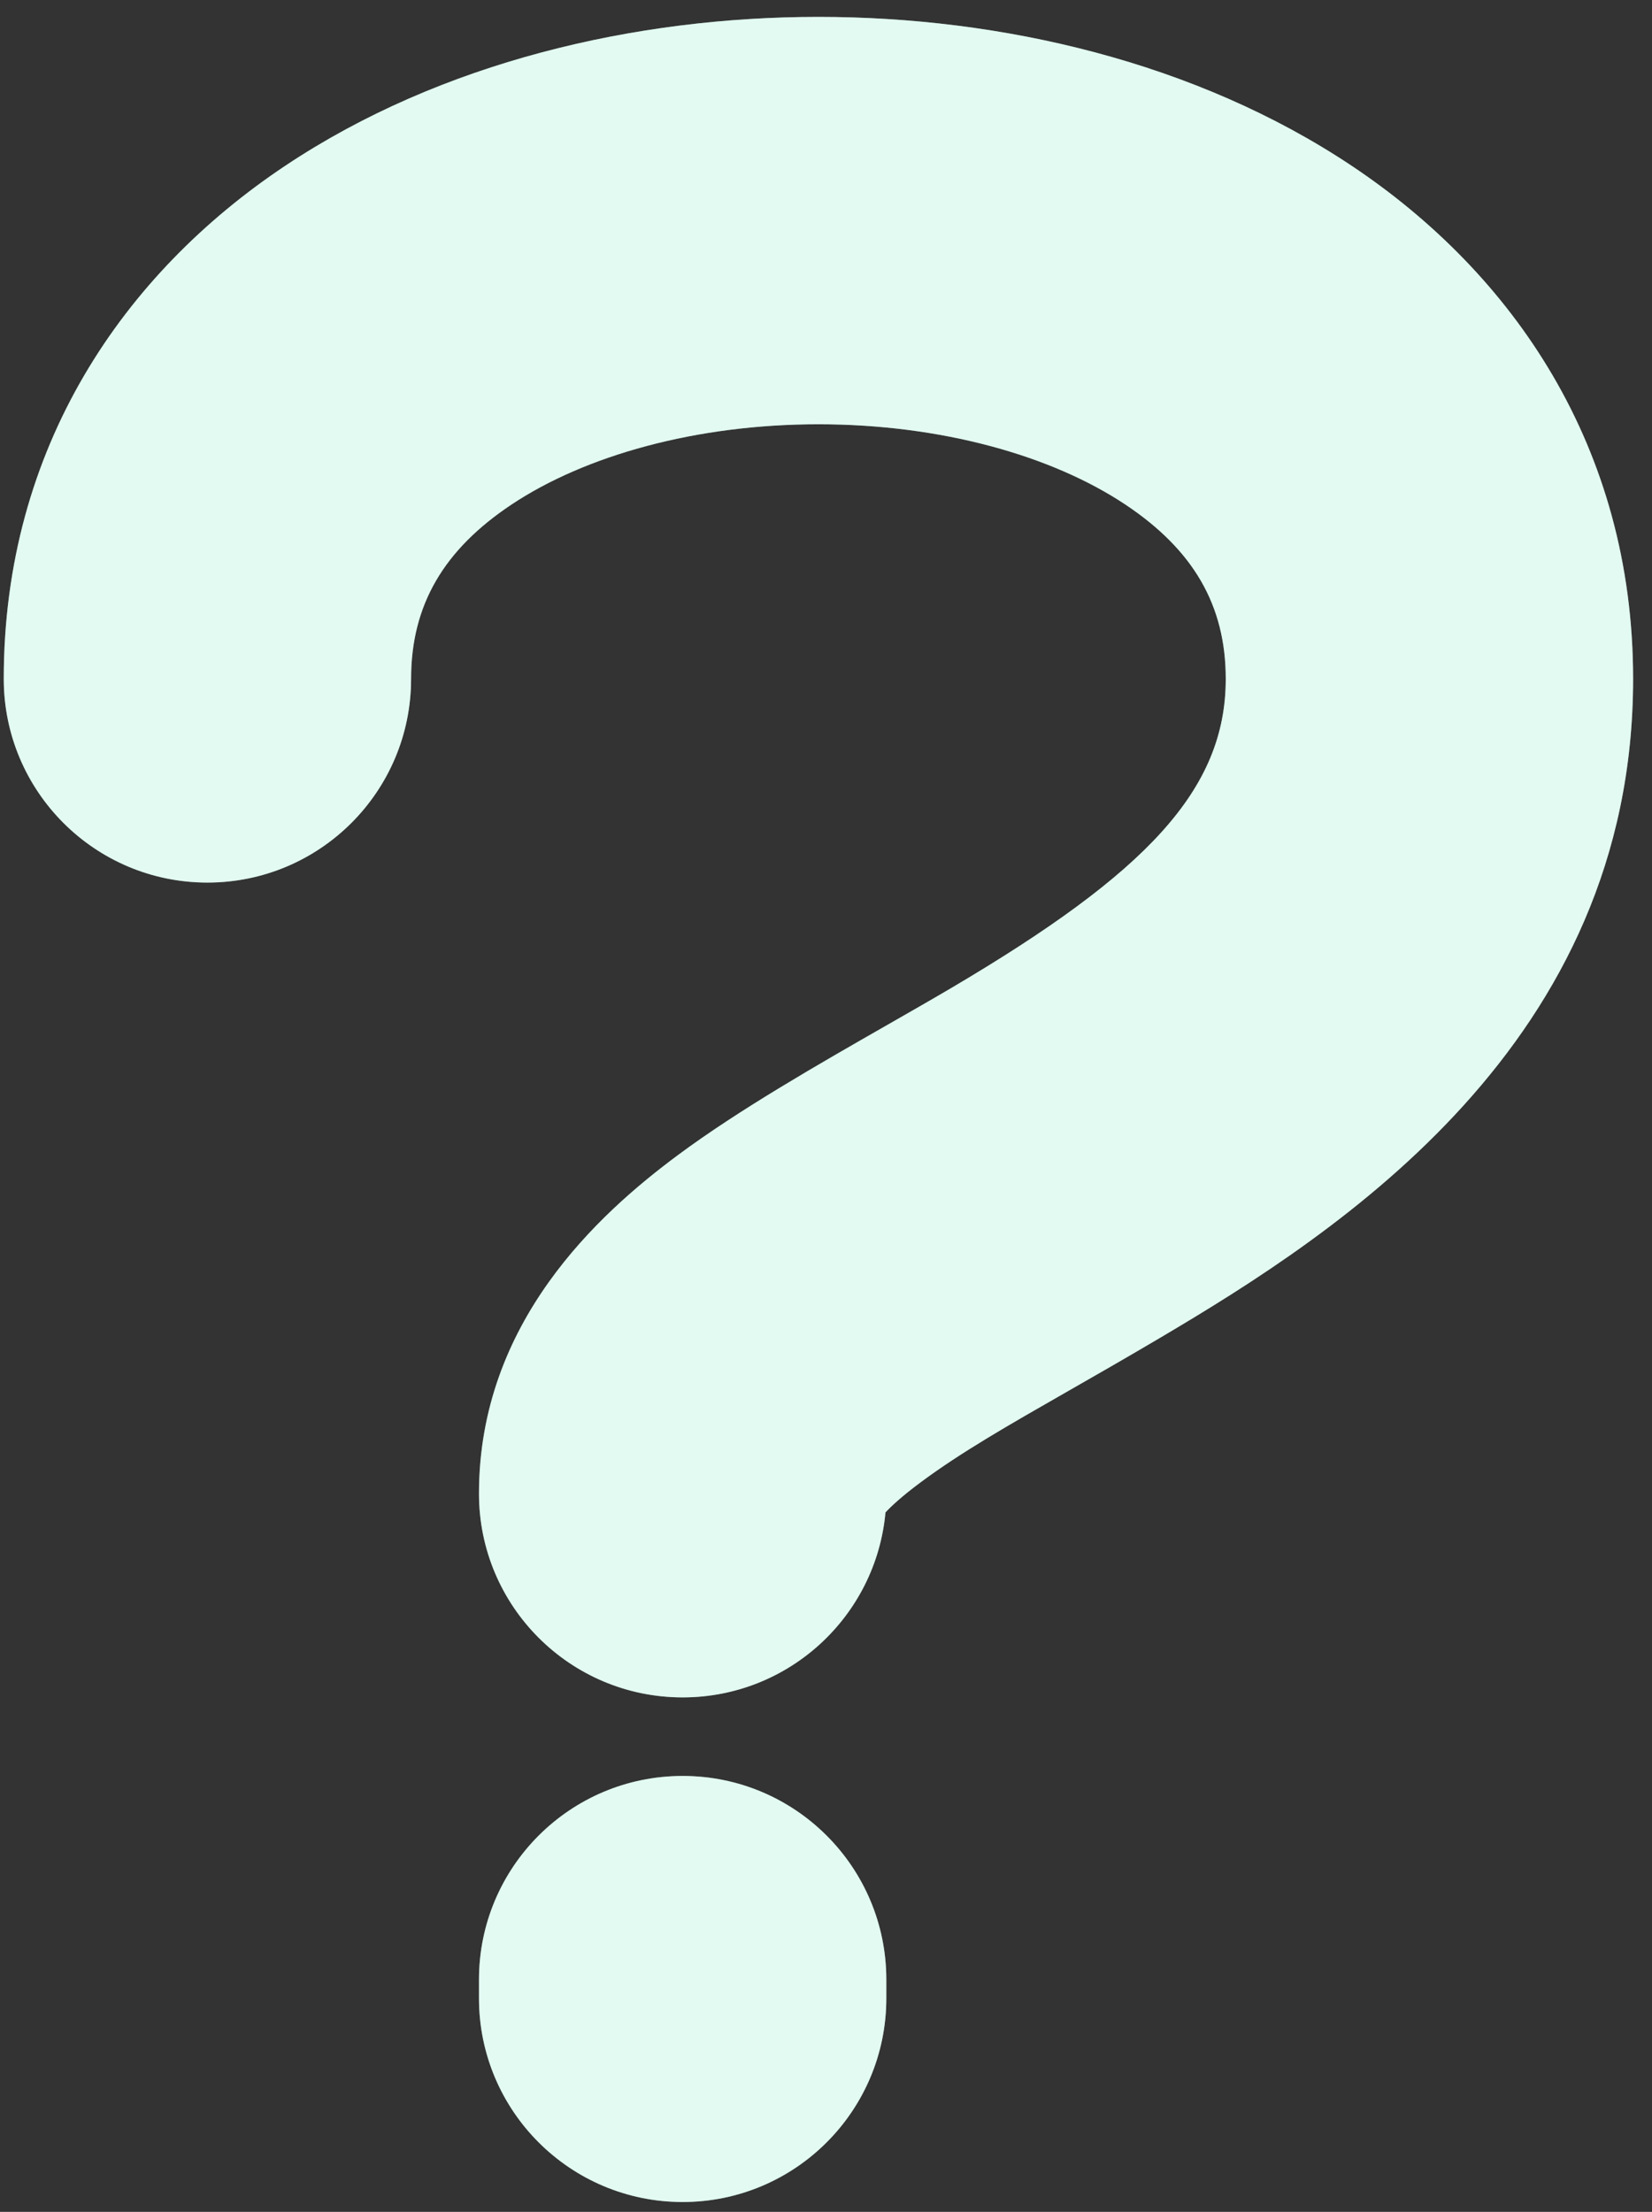 <?xml version="1.0" encoding="UTF-8"?> <svg xmlns="http://www.w3.org/2000/svg" width="62" height="83" viewBox="0 0 62 83" fill="none"><rect x="0" y="0" width="62" height="83" fill="#333333" stroke="none"/><g clip-path="url(#clip0_7810_1994)"><path fill-rule="evenodd" clip-rule="evenodd" d="M19.19 18.937C16.652 20.629 15.428 22.708 15.428 25.475C15.428 29.697 12.006 33.119 7.784 33.119C3.563 33.119 0.141 29.697 0.141 25.475C0.141 16.777 4.649 10.257 10.711 6.217C16.546 2.327 23.849 0.634 30.716 0.634C37.583 0.634 44.886 2.327 50.721 6.217C56.782 10.258 61.291 16.777 61.291 25.475C61.291 39.138 50.273 46.222 43.522 50.211C42.258 50.958 41.123 51.607 40.093 52.196C37.827 53.492 36.068 54.497 34.556 55.62C33.825 56.163 33.431 56.538 33.232 56.754C32.877 60.646 29.605 63.695 25.62 63.695C21.398 63.695 17.976 60.273 17.976 56.051C17.976 49.625 22.459 45.56 25.443 43.345C27.739 41.64 30.73 39.931 33.331 38.444C34.191 37.952 35.009 37.484 35.745 37.05C43.008 32.758 46.003 29.65 46.003 25.475C46.003 22.708 44.779 20.629 42.241 18.937C39.477 17.094 35.315 15.921 30.716 15.921C26.117 15.921 21.955 17.094 19.19 18.937ZM33.054 56.975C33.054 56.975 33.059 56.964 33.075 56.942C33.063 56.964 33.054 56.975 33.054 56.975ZM25.62 66.643C29.841 66.643 33.264 70.065 33.264 74.287V74.987C33.264 79.209 29.841 82.631 25.62 82.631C21.398 82.631 17.976 79.209 17.976 74.987V74.287C17.976 70.065 21.398 66.643 25.62 66.643Z" fill="#CEF7E8"></path><path fill-rule="evenodd" clip-rule="evenodd" d="M19.19 18.937C16.652 20.629 15.428 22.708 15.428 25.475C15.428 29.697 12.006 33.119 7.784 33.119C3.563 33.119 0.141 29.697 0.141 25.475C0.141 16.777 4.649 10.257 10.711 6.217C16.546 2.327 23.849 0.634 30.716 0.634C37.583 0.634 44.886 2.327 50.721 6.217C56.782 10.258 61.291 16.777 61.291 25.475C61.291 39.138 50.273 46.222 43.522 50.211C42.258 50.958 41.123 51.607 40.093 52.196C37.827 53.492 36.068 54.497 34.556 55.62C33.825 56.163 33.431 56.538 33.232 56.754C32.877 60.646 29.605 63.695 25.62 63.695C21.398 63.695 17.976 60.273 17.976 56.051C17.976 49.625 22.459 45.56 25.443 43.345C27.739 41.64 30.73 39.931 33.331 38.444C34.191 37.952 35.009 37.484 35.745 37.05C43.008 32.758 46.003 29.65 46.003 25.475C46.003 22.708 44.779 20.629 42.241 18.937C39.477 17.094 35.315 15.921 30.716 15.921C26.117 15.921 21.955 17.094 19.19 18.937ZM33.054 56.975C33.054 56.975 33.059 56.964 33.075 56.942C33.063 56.964 33.054 56.975 33.054 56.975ZM25.62 66.643C29.841 66.643 33.264 70.065 33.264 74.287V74.987C33.264 79.209 29.841 82.631 25.62 82.631C21.398 82.631 17.976 79.209 17.976 74.987V74.287C17.976 70.065 21.398 66.643 25.62 66.643Z" fill="white" fill-opacity="0.4"></path></g><defs><clipPath id="clip0_7810_1994"><rect width="62" height="83" fill="white"></rect></clipPath></defs></svg> 